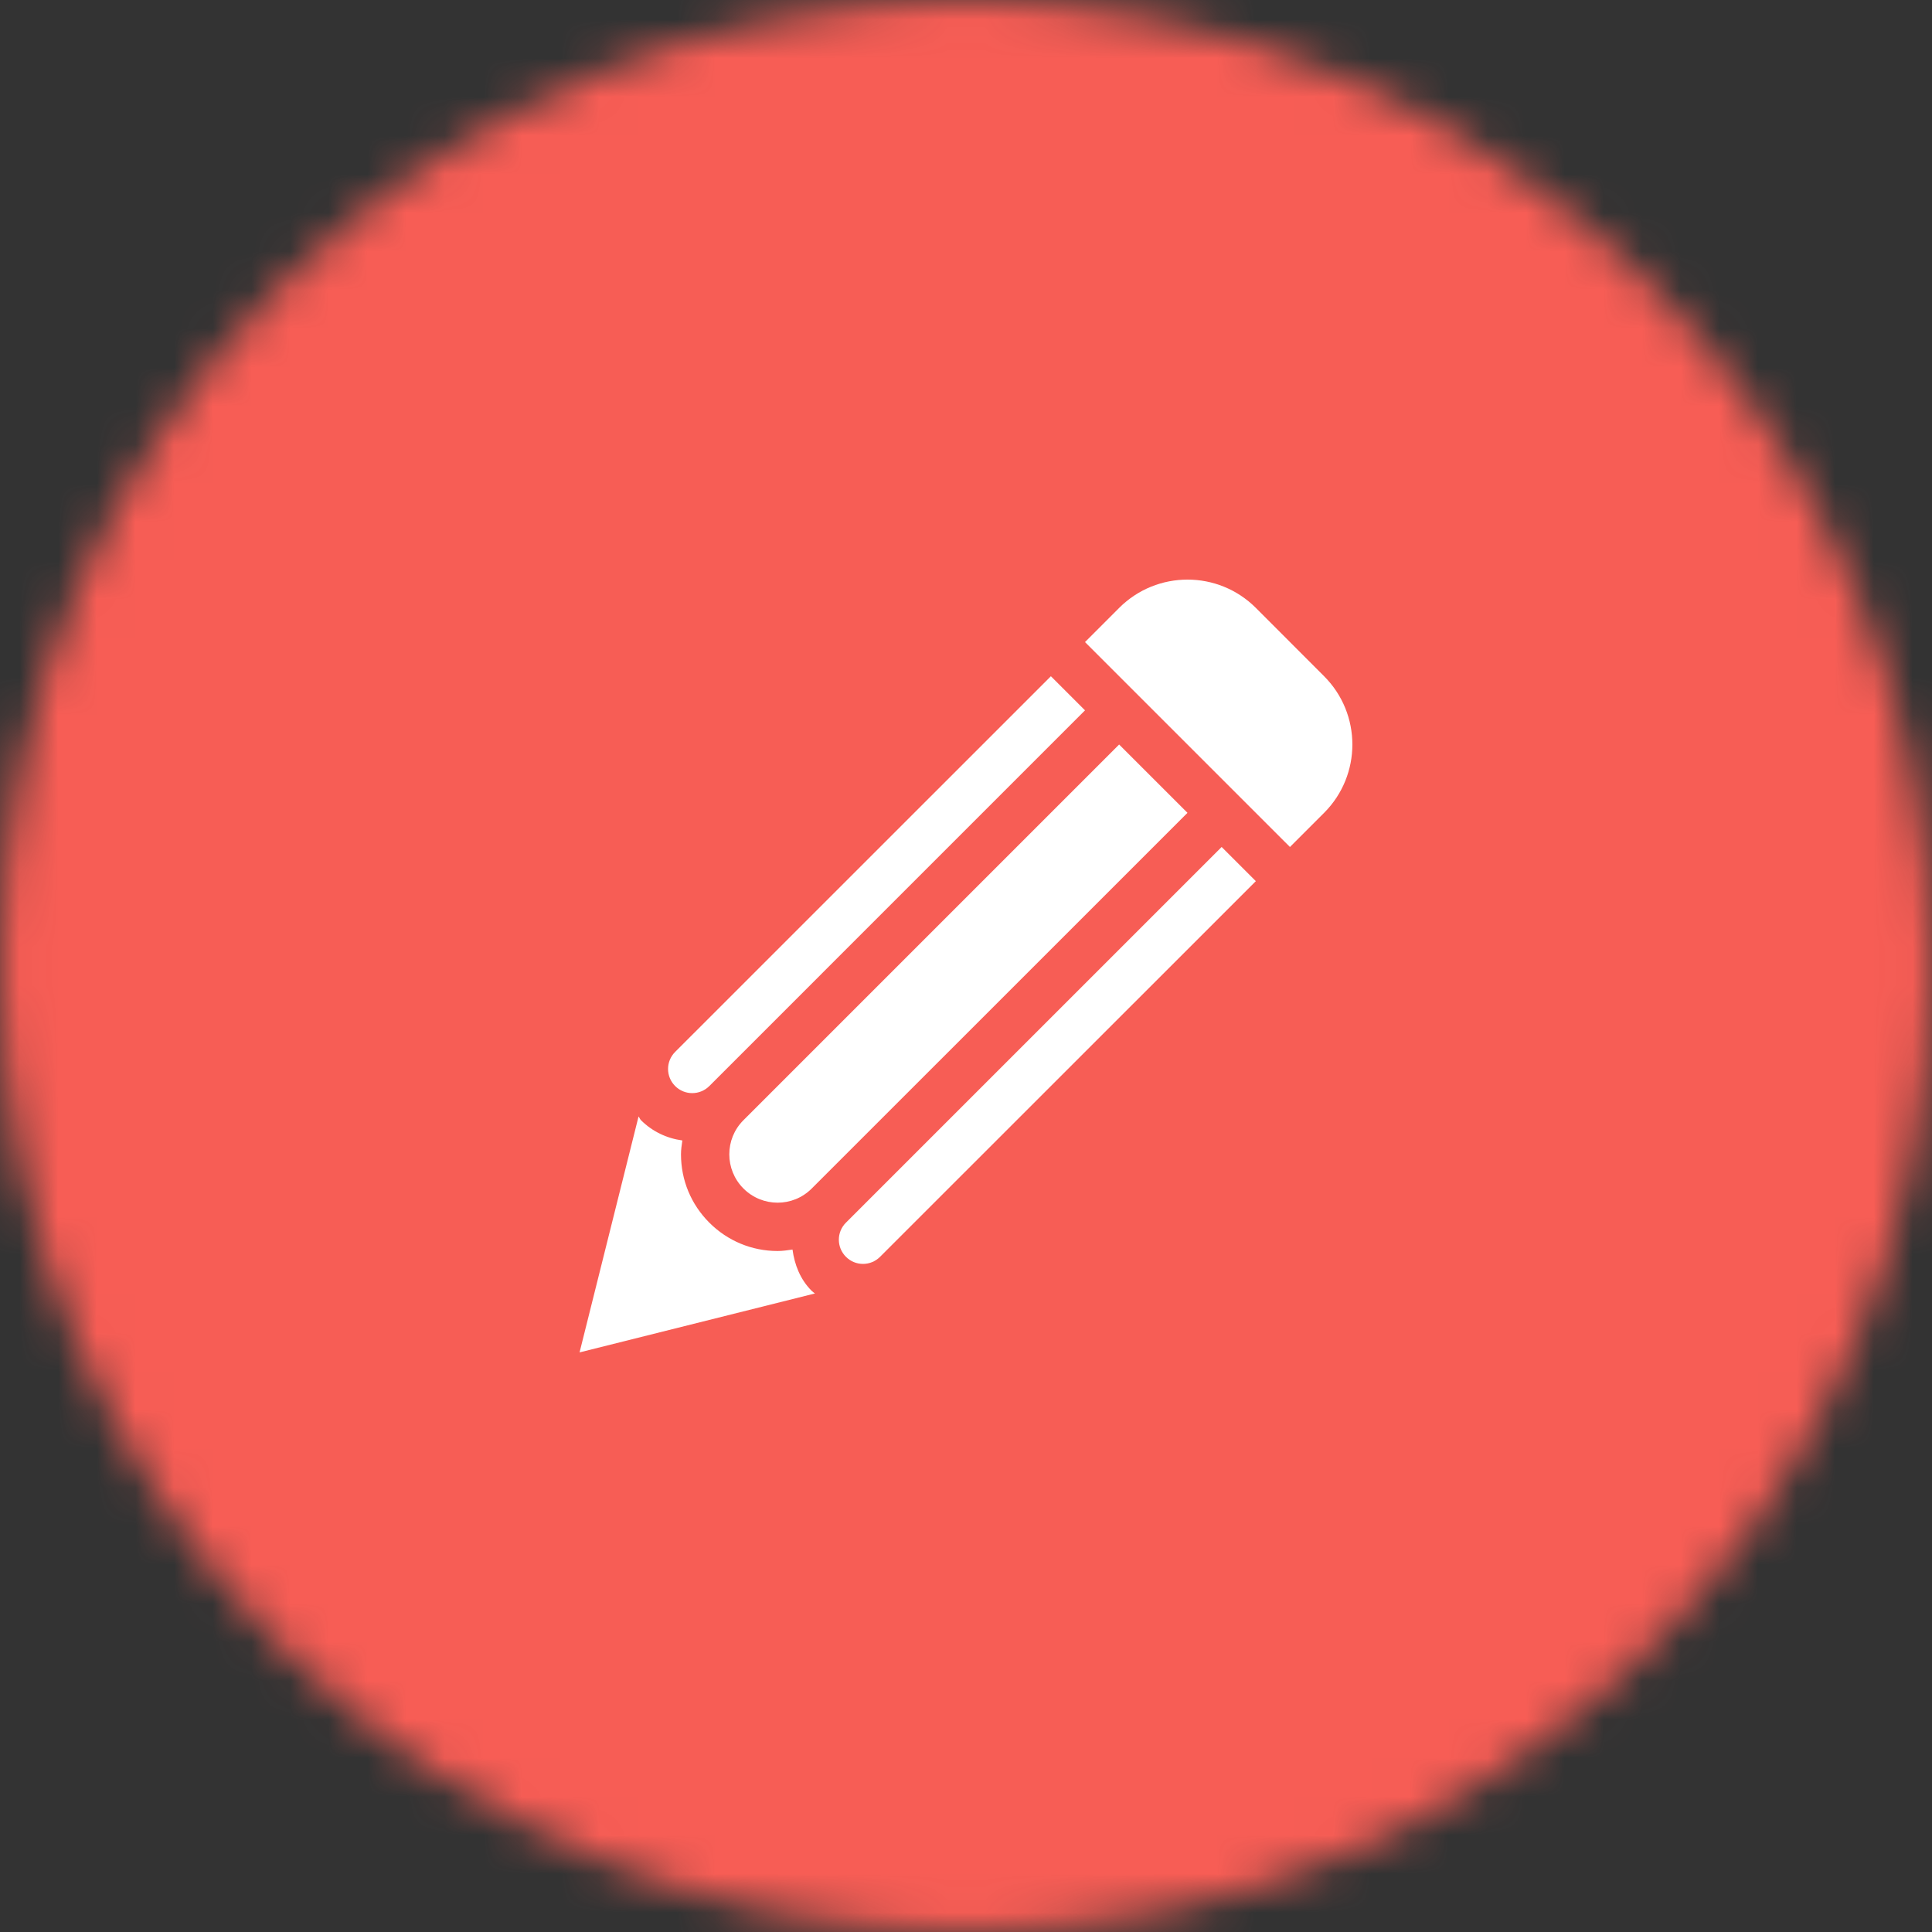 <svg width="50" height="50" viewBox="0 0 50 50" fill="none" xmlns="http://www.w3.org/2000/svg">
<rect x="0" y="0" width="50" height="50" fill="#333333" stroke="none"/>
<mask id="mask0" mask-type="alpha" maskUnits="userSpaceOnUse" x="0" y="0" width="50" height="50">
<circle cx="25" cy="25" r="25" fill="#C4C4C4"/>
</mask>
<g mask="url(#mask0)">
<path d="M62.112 -15.476H-16.08C-16.404 -15.476 -16.666 -15.104 -16.666 -14.645V67.027C-16.666 67.486 -16.404 67.858 -16.08 67.858H62.112C62.436 67.858 62.699 67.486 62.699 67.027V-14.645C62.699 -15.104 62.436 -15.476 62.112 -15.476Z" fill="#F99590"/>
<path d="M62.209 -15.476H-16.177C-16.447 -15.476 -16.666 -15.165 -16.666 -14.781V67.163C-16.666 67.547 -16.447 67.858 -16.177 67.858H62.209C62.479 67.858 62.699 67.547 62.699 67.163V-14.781C62.699 -15.165 62.479 -15.476 62.209 -15.476Z" stroke="#F99590"/>
<path d="M62.109 -15.476H-16.077C-16.403 -15.476 -16.666 -15.101 -16.666 -14.639V67.022C-16.666 67.483 -16.403 67.858 -16.077 67.858H62.109C62.435 67.858 62.699 67.483 62.699 67.022V-14.639C62.699 -15.101 62.435 -15.476 62.109 -15.476Z" fill="#F75D55"/>
<path d="M34.268 21.036L33.384 21.92L28.08 16.617L28.964 15.732C29.941 14.756 31.524 14.756 32.501 15.732L34.268 17.501C35.243 18.477 35.243 20.059 34.268 21.036ZM21.893 31.642C21.648 31.886 21.648 32.281 21.893 32.526C22.137 32.771 22.532 32.771 22.776 32.526L32.501 22.804L31.616 21.92L21.893 31.642ZM17.473 27.223C17.228 27.467 17.228 27.862 17.473 28.107C17.717 28.351 18.112 28.351 18.357 28.107L28.08 18.384L27.197 17.501L17.473 27.223ZM28.963 19.268L19.24 28.991C18.752 29.478 18.753 30.27 19.24 30.758C19.729 31.247 20.52 31.249 21.009 30.757L30.732 21.036L28.963 19.268ZM21.006 33.407C20.707 33.108 20.563 32.728 20.51 32.338C20.383 32.357 20.255 32.376 20.124 32.376C19.456 32.376 18.829 32.114 18.357 31.642C17.884 31.168 17.624 30.542 17.624 29.874C17.624 29.752 17.642 29.634 17.659 29.515C17.255 29.46 16.882 29.283 16.589 28.991C16.561 28.963 16.551 28.925 16.526 28.894L14.999 35L21.09 33.475C21.063 33.451 21.032 33.433 21.006 33.407Z" fill="white"/>
</g>
</svg>
